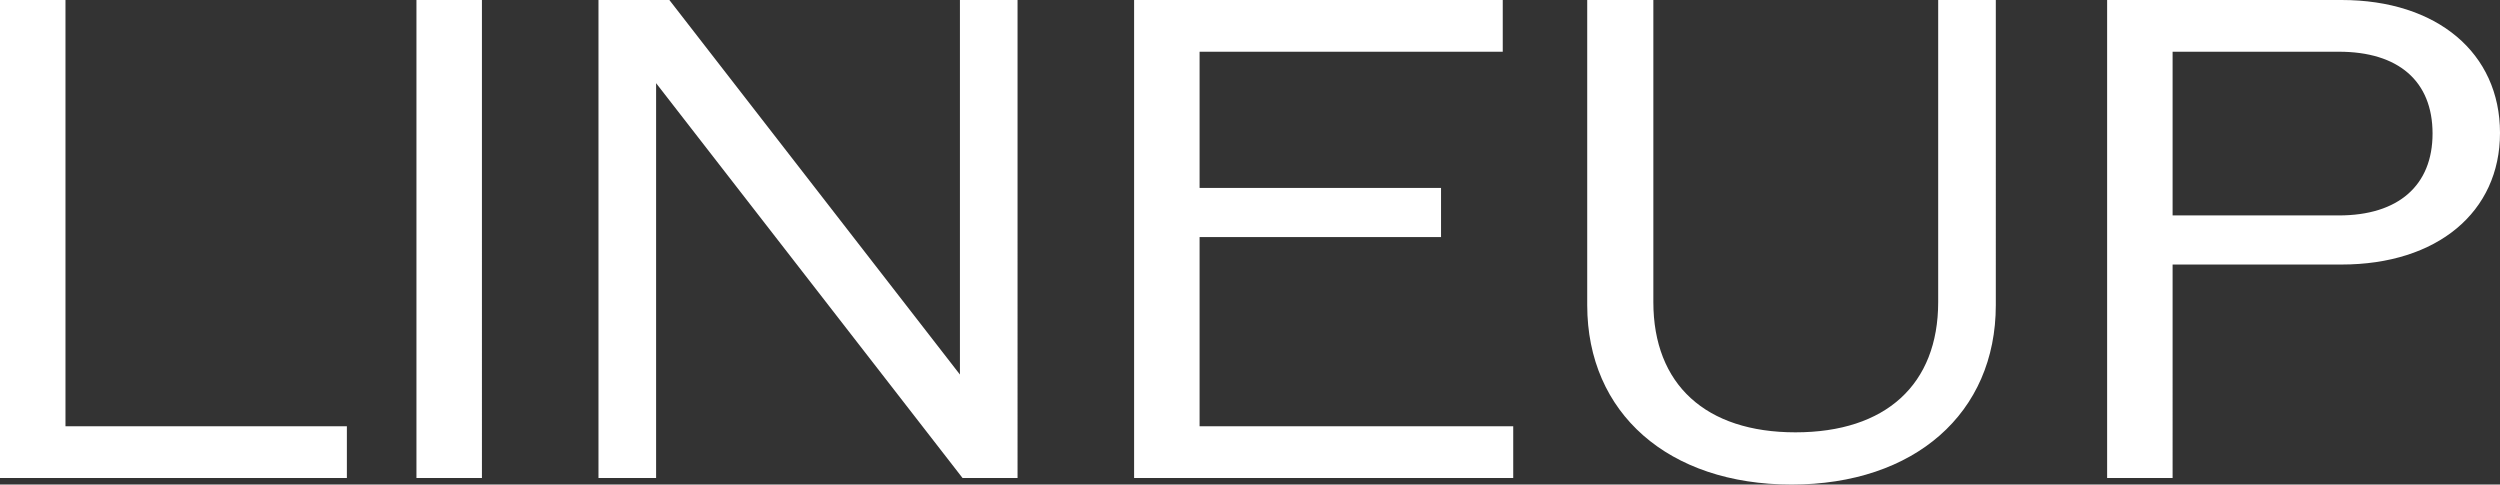 <svg xmlns="http://www.w3.org/2000/svg" width="61.088" height="11.84" viewBox="0 0 61.088 11.84">
  <rect x="0" y="0" width="61.088" height="11.84" fill="#333333" stroke="none"/>
  <path id="パス_1809" data-name="パス 1809" d="M3.024-1.264V-11.68h-1.6V0H9.9V-1.264ZM11.6,0h1.6V-11.68H11.6ZM24.88-11.68v9.152l-7.1-9.152H16.048V0h1.408V-9.648L24.944,0h1.344V-11.68ZM30.736-1.264V-5.888h5.9v-1.2h-5.9v-3.328h7.408V-11.68H29.136V0H38.4V-1.264ZM45.2.16c3.008,0,4.992-1.744,4.992-4.384V-11.68H48.784V-4.3c0,2.016-1.28,3.184-3.488,3.184-2.192,0-3.472-1.168-3.472-3.184V-11.68H40.208v7.456C40.208-1.584,42.192.16,45.2.16ZM58.64-11.68H52.912V0h1.6V-5.216H58.64c2.336,0,3.872-1.28,3.872-3.216C62.512-10.384,60.976-11.68,58.64-11.68Zm-.064,5.264H54.512v-4h4.064c1.456,0,2.288.72,2.288,2C60.864-7.152,60.032-6.416,58.576-6.416Z" transform="translate(-1.424 11.68)" fill="#fff"/>
</svg>
